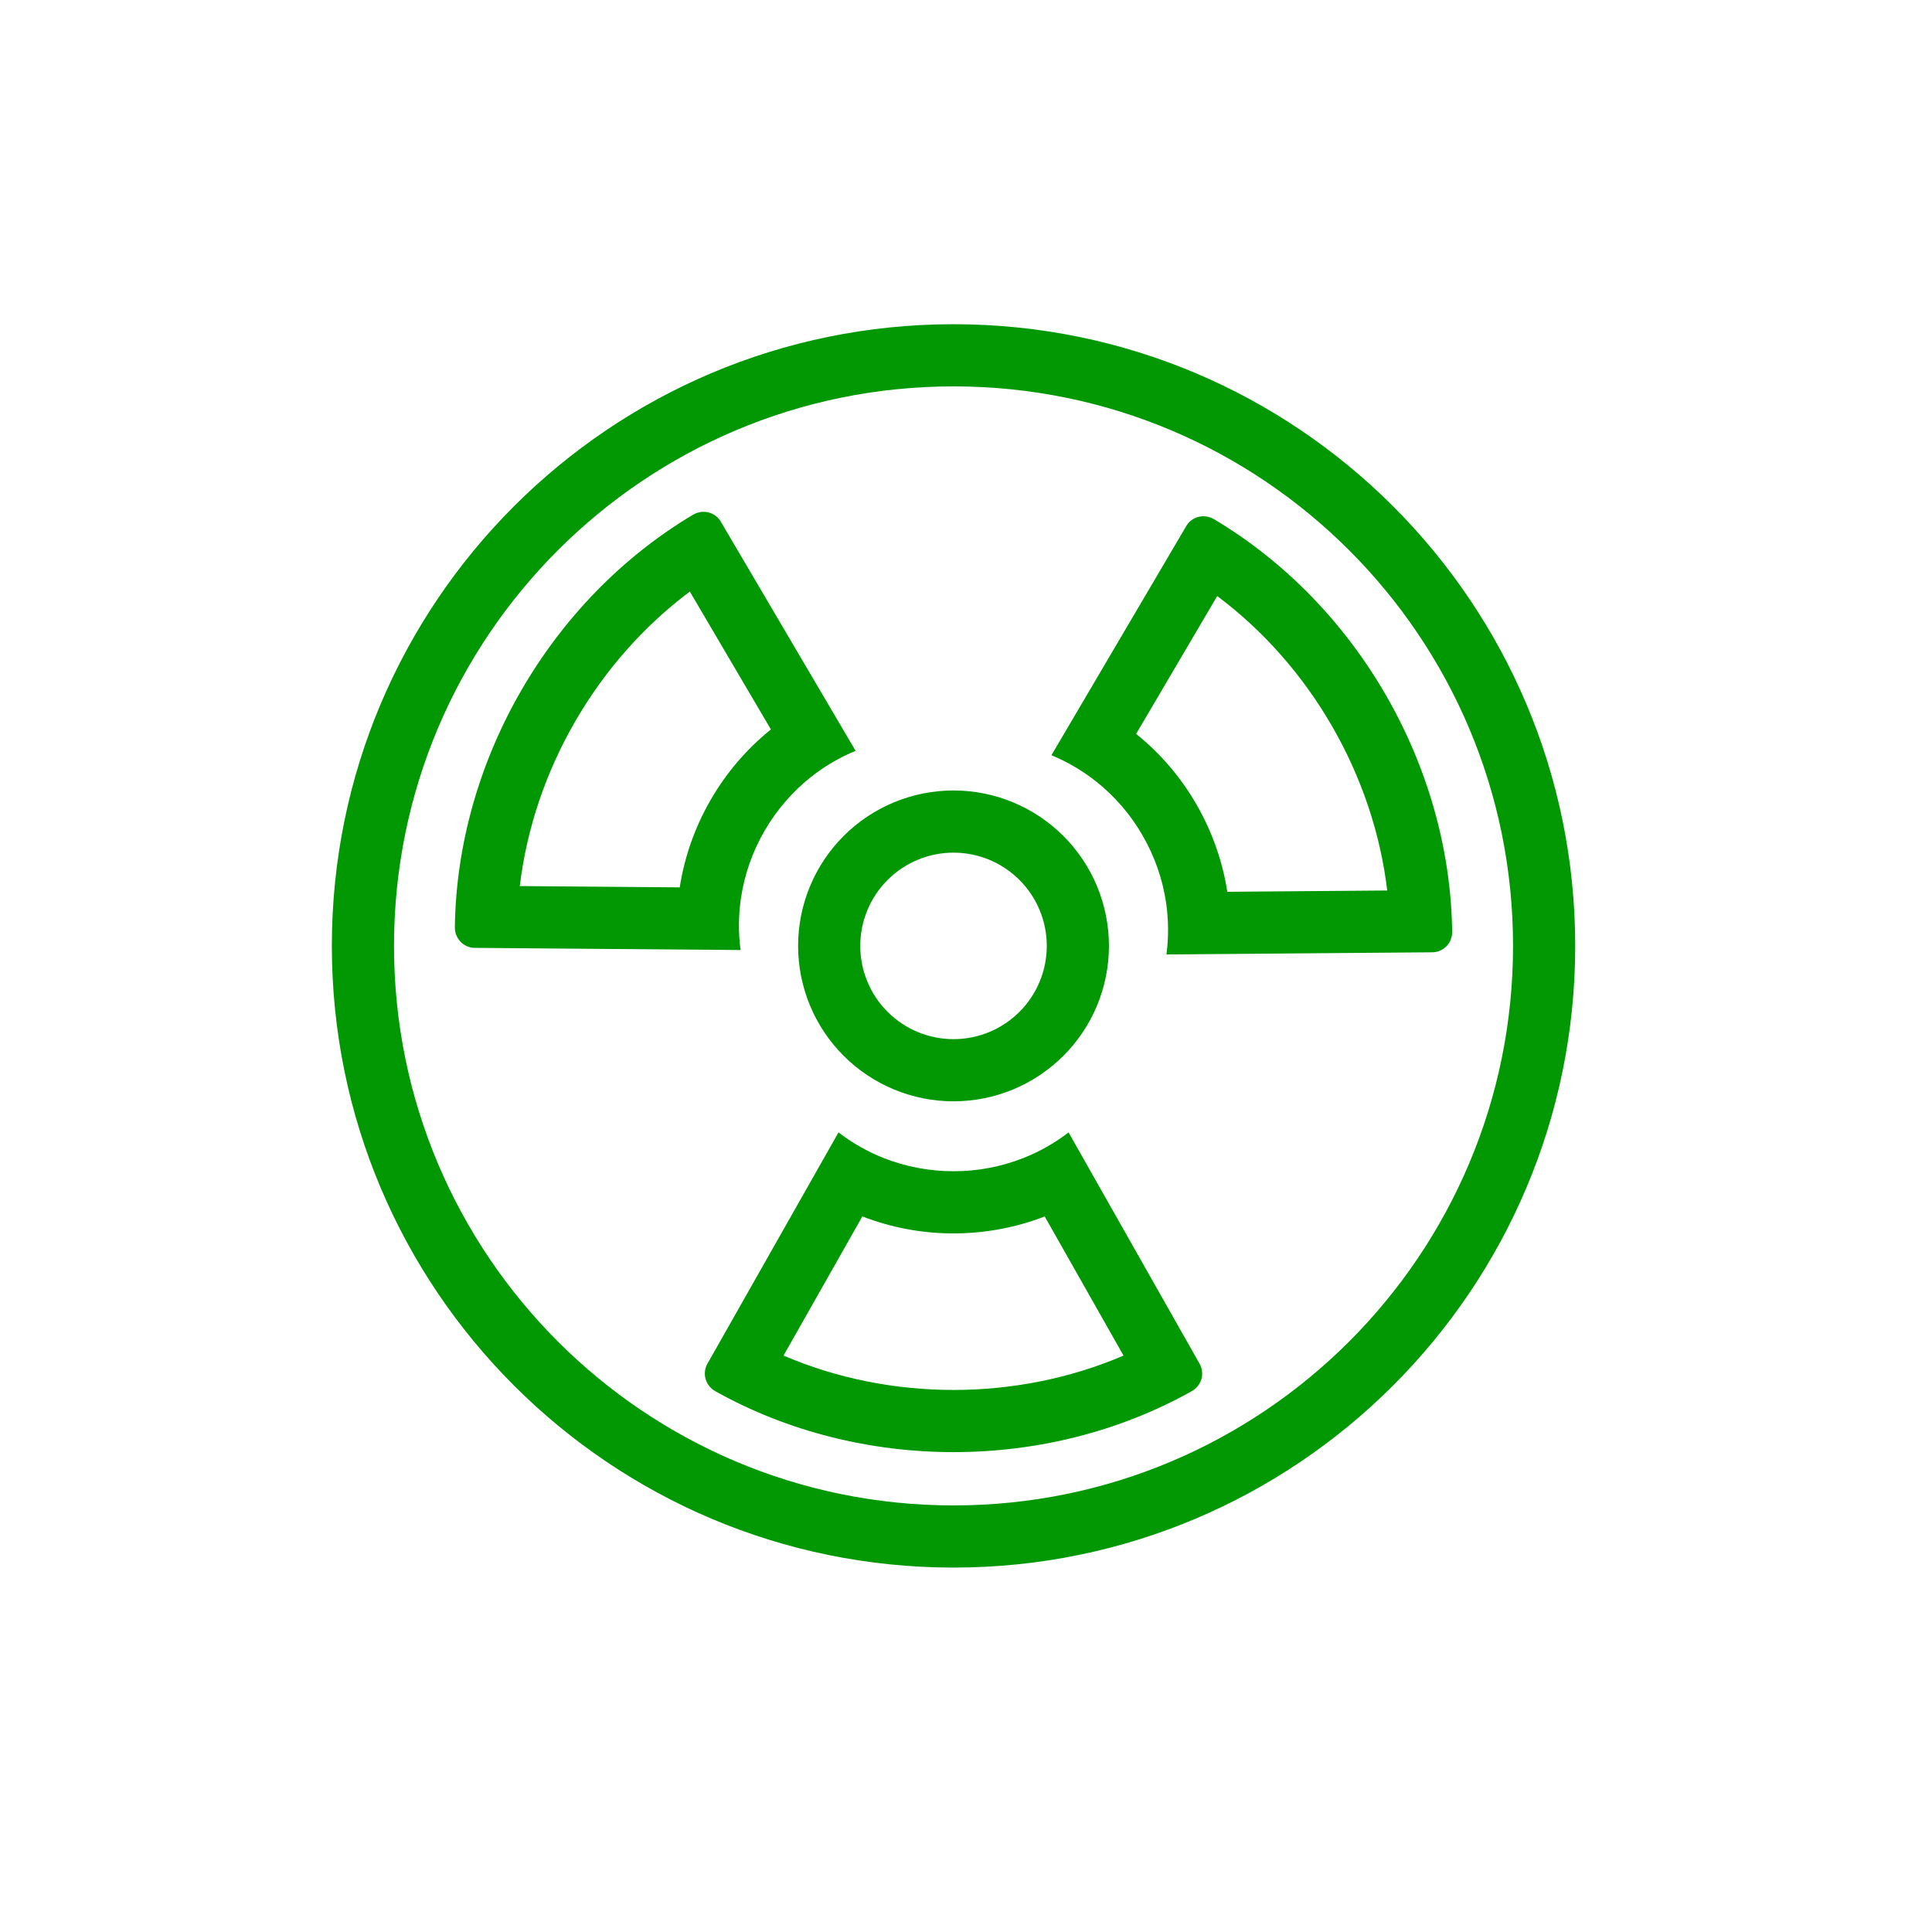 <svg width="101" height="101" viewBox="0 0 101 101" fill="none" xmlns="http://www.w3.org/2000/svg">
<path fill-rule="evenodd" clip-rule="evenodd" d="M62.709 71.289L55.862 59.199C55.147 59.75 54.35 60.205 53.489 60.543C52.33 60.998 51.095 61.231 49.849 61.229C48.559 61.229 47.331 60.985 46.206 60.543C45.357 60.209 44.559 59.756 43.835 59.199L36.984 71.289C36.915 71.41 36.871 71.543 36.855 71.682C36.838 71.82 36.85 71.96 36.888 72.094C36.968 72.366 37.152 72.595 37.4 72.732C44.984 76.974 54.713 76.974 62.292 72.732C62.541 72.596 62.727 72.366 62.807 72.094C62.846 71.96 62.857 71.82 62.84 71.681C62.823 71.543 62.779 71.41 62.709 71.289ZM45.081 63.593L40.961 70.867C46.55 73.262 53.148 73.262 58.735 70.867L54.614 63.593C53.135 64.165 51.526 64.479 49.848 64.479C48.218 64.481 46.602 64.18 45.081 63.592V63.593ZM24.821 49.552L38.715 49.665C38.594 48.76 38.602 47.843 38.737 46.94C38.923 45.708 39.339 44.521 39.964 43.443C40.586 42.363 41.405 41.409 42.379 40.632C43.094 40.064 43.885 39.599 44.729 39.251L37.683 27.273C37.613 27.153 37.52 27.048 37.409 26.964C37.298 26.881 37.171 26.821 37.036 26.787C36.76 26.72 36.468 26.765 36.225 26.912C28.762 31.358 23.896 39.782 23.779 48.468C23.773 48.752 23.88 49.027 24.077 49.233C24.272 49.436 24.538 49.55 24.821 49.552ZM40.301 38.133L36.063 30.927C31.193 34.569 27.894 40.284 27.174 46.321L35.535 46.389C35.778 44.823 36.31 43.273 37.15 41.818C37.964 40.405 39.032 39.155 40.302 38.133H40.301ZM62.012 27.505L54.966 39.481C55.8 39.826 56.591 40.289 57.315 40.863C58.289 41.64 59.109 42.593 59.731 43.674C60.374 44.79 60.779 45.977 60.956 47.171C61.093 48.084 61.097 49.002 60.979 49.896L74.874 49.784C75.013 49.783 75.151 49.755 75.279 49.7C75.406 49.645 75.522 49.566 75.618 49.465C75.815 49.26 75.921 48.986 75.916 48.702C75.797 40.014 70.934 31.59 63.47 27.146C63.228 26.999 62.937 26.953 62.661 27.019C62.525 27.052 62.398 27.113 62.286 27.196C62.175 27.279 62.081 27.385 62.011 27.505H62.012ZM64.161 46.62L72.521 46.553C71.801 40.513 68.501 34.8 63.633 31.16L59.395 38.365C60.664 39.388 61.732 40.637 62.545 42.049C63.384 43.503 63.917 45.055 64.161 46.62ZM49.848 54.324C51.141 54.324 52.381 53.811 53.295 52.896C54.209 51.982 54.723 50.742 54.723 49.449C54.723 48.156 54.209 46.916 53.295 46.002C52.381 45.088 51.141 44.574 49.848 44.574C48.555 44.574 47.315 45.088 46.401 46.002C45.486 46.916 44.973 48.156 44.973 49.449C44.973 50.742 45.486 51.982 46.401 52.896C47.315 53.811 48.555 54.324 49.848 54.324ZM49.848 57.574C52.002 57.574 54.069 56.718 55.593 55.194C57.117 53.671 57.973 51.604 57.973 49.449C57.973 47.294 57.117 45.228 55.593 43.704C54.069 42.18 52.002 41.324 49.848 41.324C47.693 41.324 45.626 42.18 44.102 43.704C42.579 45.228 41.723 47.294 41.723 49.449C41.723 51.604 42.579 53.671 44.102 55.194C45.626 56.718 47.693 57.574 49.848 57.574Z" fill="#019803"/>
<path fill-rule="evenodd" clip-rule="evenodd" d="M49.848 78.699C66.002 78.699 79.098 65.603 79.098 49.449C79.098 33.295 66.002 20.199 49.848 20.199C33.694 20.199 20.598 33.295 20.598 49.449C20.598 65.603 33.694 78.699 49.848 78.699ZM49.848 81.949C67.797 81.949 82.348 67.399 82.348 49.449C82.348 31.5 67.797 16.949 49.848 16.949C31.898 16.949 17.348 31.5 17.348 49.449C17.348 67.399 31.898 81.949 49.848 81.949Z" fill="#019803"/>
</svg>
